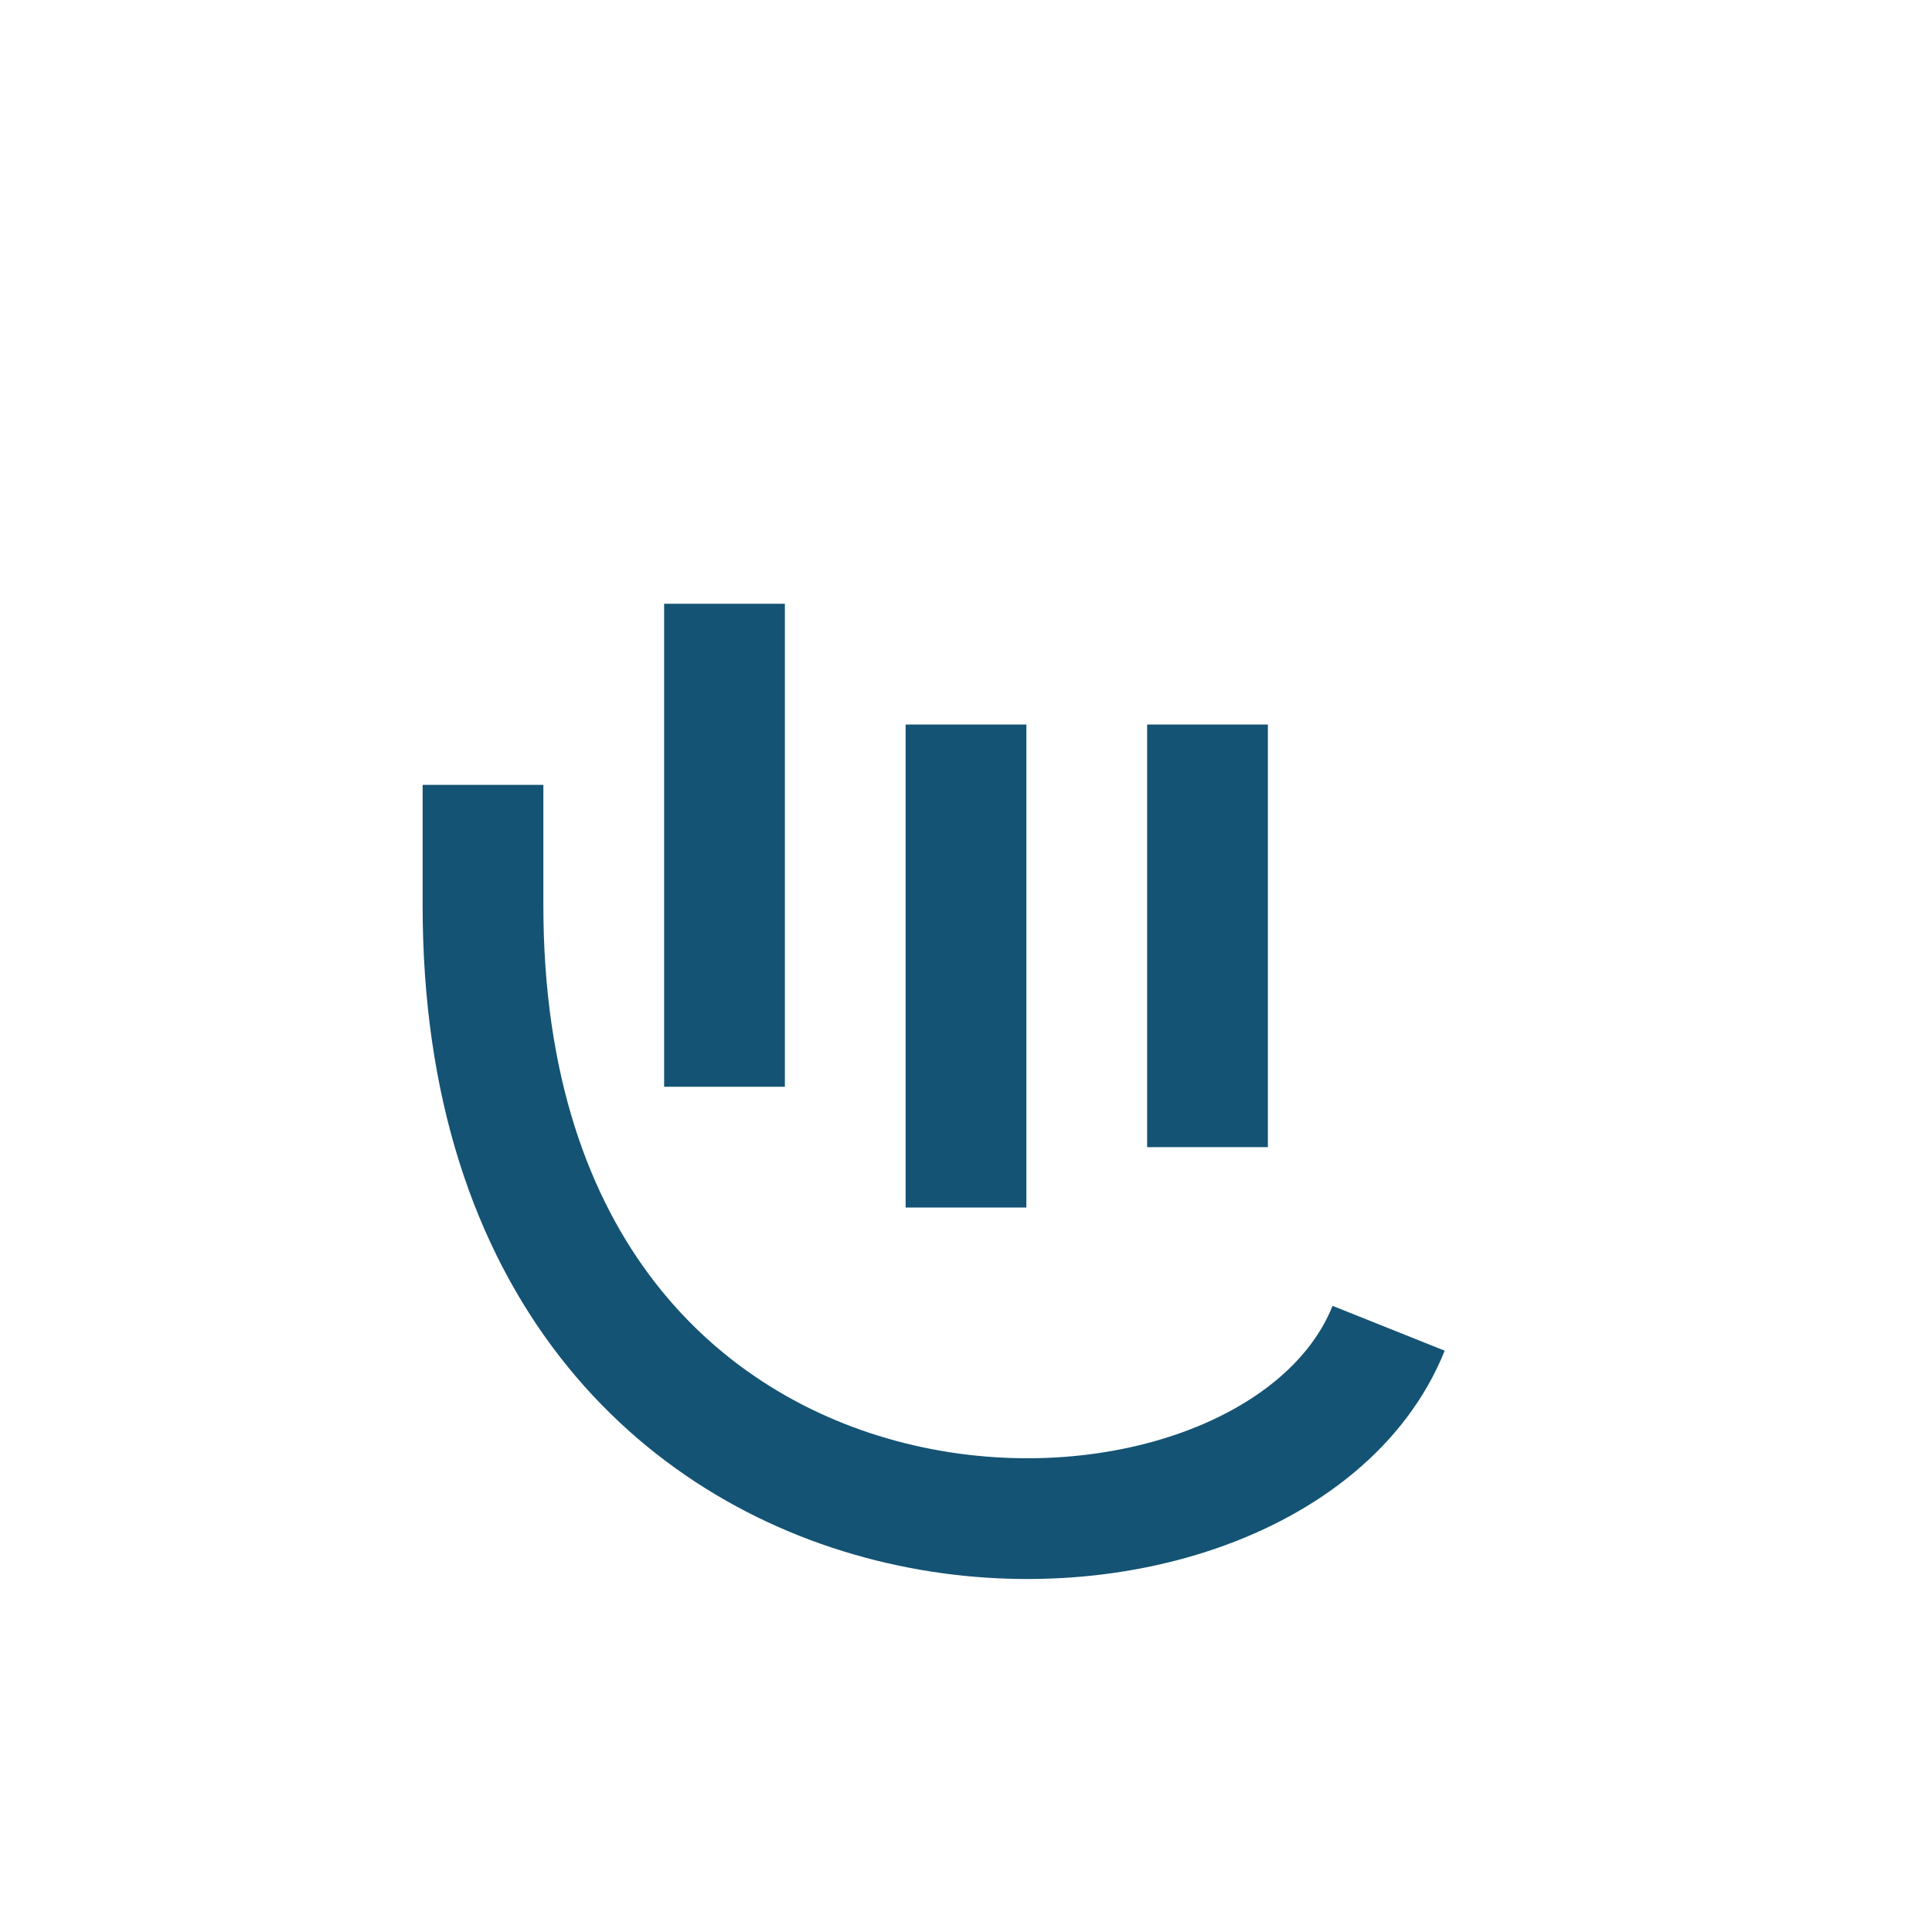 <?xml version="1.0" encoding="UTF-8"?>
<svg xmlns="http://www.w3.org/2000/svg" width="32" height="32" viewBox="0 0 32 32"><path d="M12 18v-8M16 20v-8M20 19v-7M23 22C21 27 8 27 8 15v-2" fill="none" stroke="#145374" stroke-width="2"/></svg>
